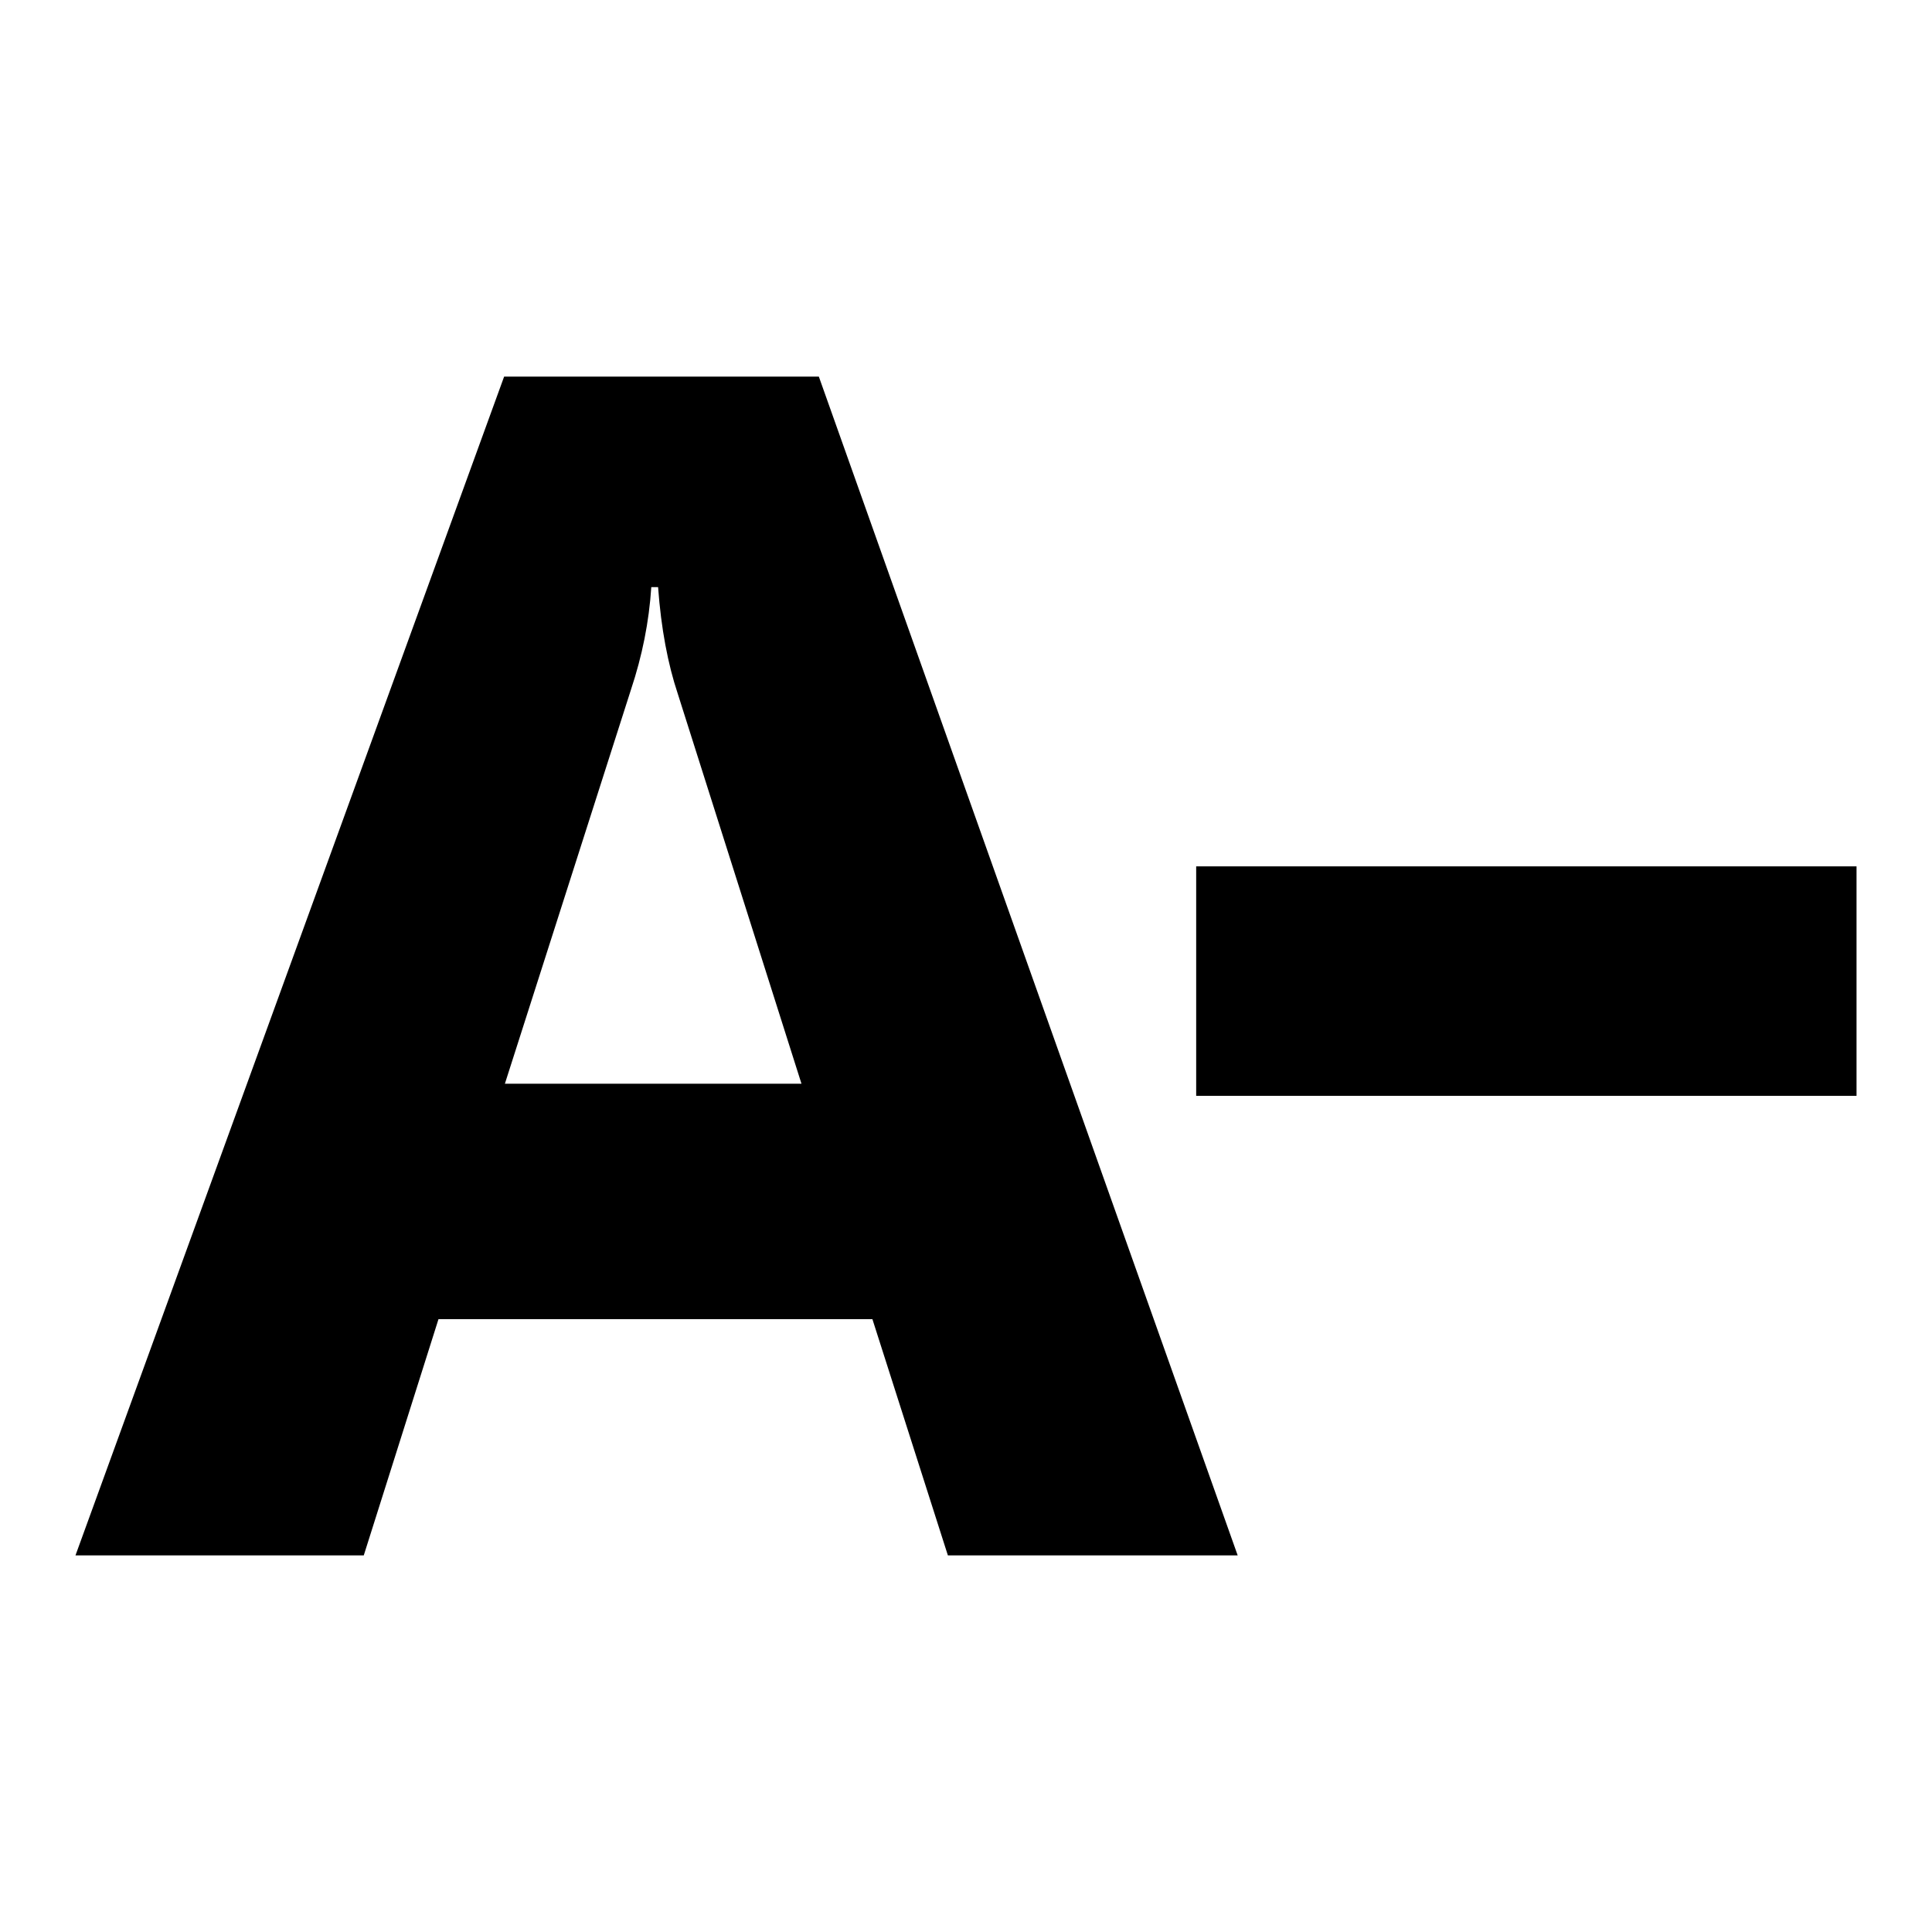 <?xml version="1.0" encoding="utf-8"?>
<!-- Svg Vector Icons : http://www.onlinewebfonts.com/icon -->
<!DOCTYPE svg PUBLIC "-//W3C//DTD SVG 1.1//EN" "http://www.w3.org/Graphics/SVG/1.1/DTD/svg11.dtd">
<svg version="1.1" xmlns="http://www.w3.org/2000/svg" xmlns:xlink="http://www.w3.org/1999/xlink" x="0px" y="0px" viewBox="0 0 256 256" enable-background="new 0 0 256 256" xml:space="preserve">
<g><g><path fill="#000000" d="M164,206.1h-38.4l-10-31.3H58.1l-9.9,31.3H10L66.8,49.9h41.7L164,206.1z M106.2,143.6L89.8,91.9c-1.3-3.9-2.2-8.6-2.6-14.1h-0.9c-0.3,4.6-1.2,9.1-2.7,13.6l-16.7,52.2H106.2z M158.5,114.8H246v30.4h-87.5V114.8z"/></g></g>
</svg>